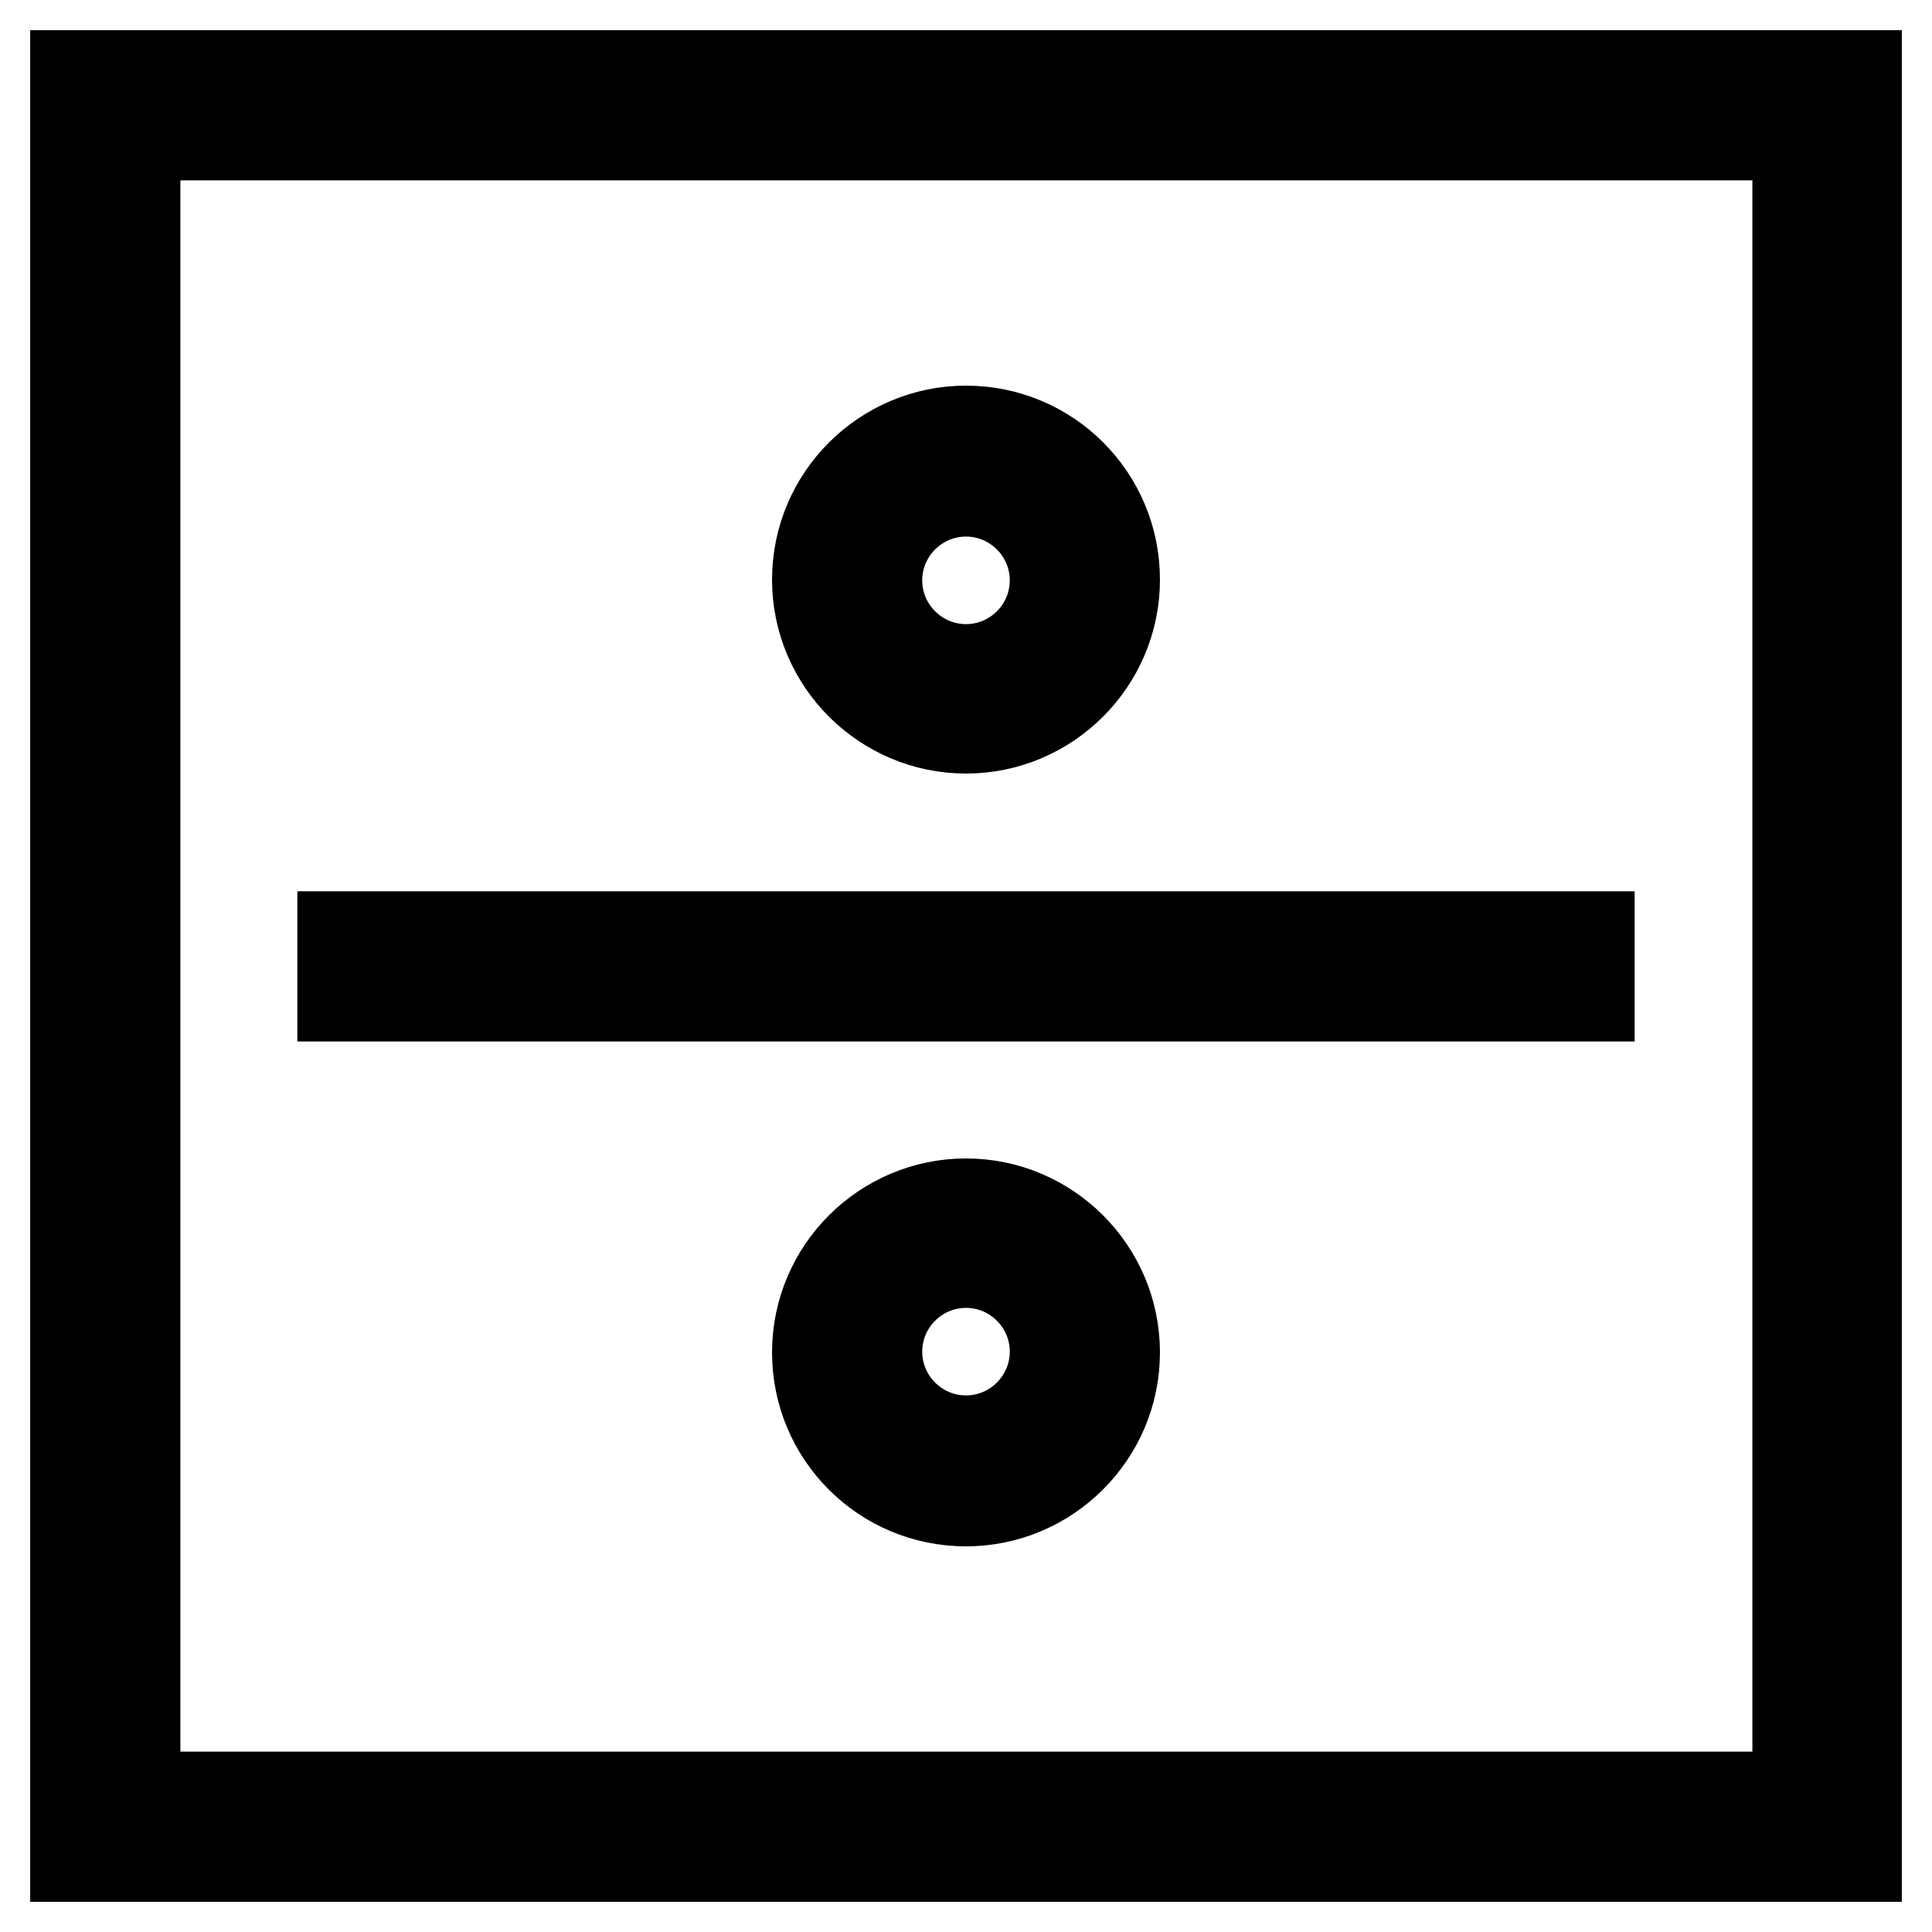 <?xml version="1.0" encoding="utf-8"?>
<!-- Svg Vector Icons : http://www.onlinewebfonts.com/icon -->
<!DOCTYPE svg PUBLIC "-//W3C//DTD SVG 1.1//EN" "http://www.w3.org/Graphics/SVG/1.1/DTD/svg11.dtd">
<svg version="1.1" xmlns="http://www.w3.org/2000/svg" xmlns:xlink="http://www.w3.org/1999/xlink" x="0px" y="0px" viewBox="0 0 256 256" enable-background="new 0 0 256 256" xml:space="preserve">
<g> <path stroke-width="12" fill-opacity="0" stroke="#000000"  d="M10,10v236h236V10H10z M238.1,238.1H17.9V17.9h220.3V238.1L238.1,238.1z"/> <path stroke-width="12" fill-opacity="0" stroke="#000000"  d="M45.4,124.1h165.2v7.9H45.4V124.1z M128,96.5c10.8,0,19.7-8.8,19.7-19.7s-8.8-19.7-19.7-19.7 c-10.8,0-19.7,8.8-19.7,19.7S117.2,96.5,128,96.5z M128,65.1c6.5,0,11.8,5.3,11.8,11.8s-5.3,11.8-11.8,11.8 c-6.5,0-11.8-5.3-11.8-11.8S121.5,65.1,128,65.1z M128,159.5c-10.8,0-19.7,8.8-19.7,19.7s8.8,19.7,19.7,19.7 c10.8,0,19.7-8.8,19.7-19.7S138.8,159.5,128,159.5z M128,190.9c-6.5,0-11.8-5.3-11.8-11.8c0-6.5,5.3-11.8,11.8-11.8 c6.5,0,11.8,5.3,11.8,11.8C139.8,185.6,134.5,190.9,128,190.9z"/></g>
</svg>